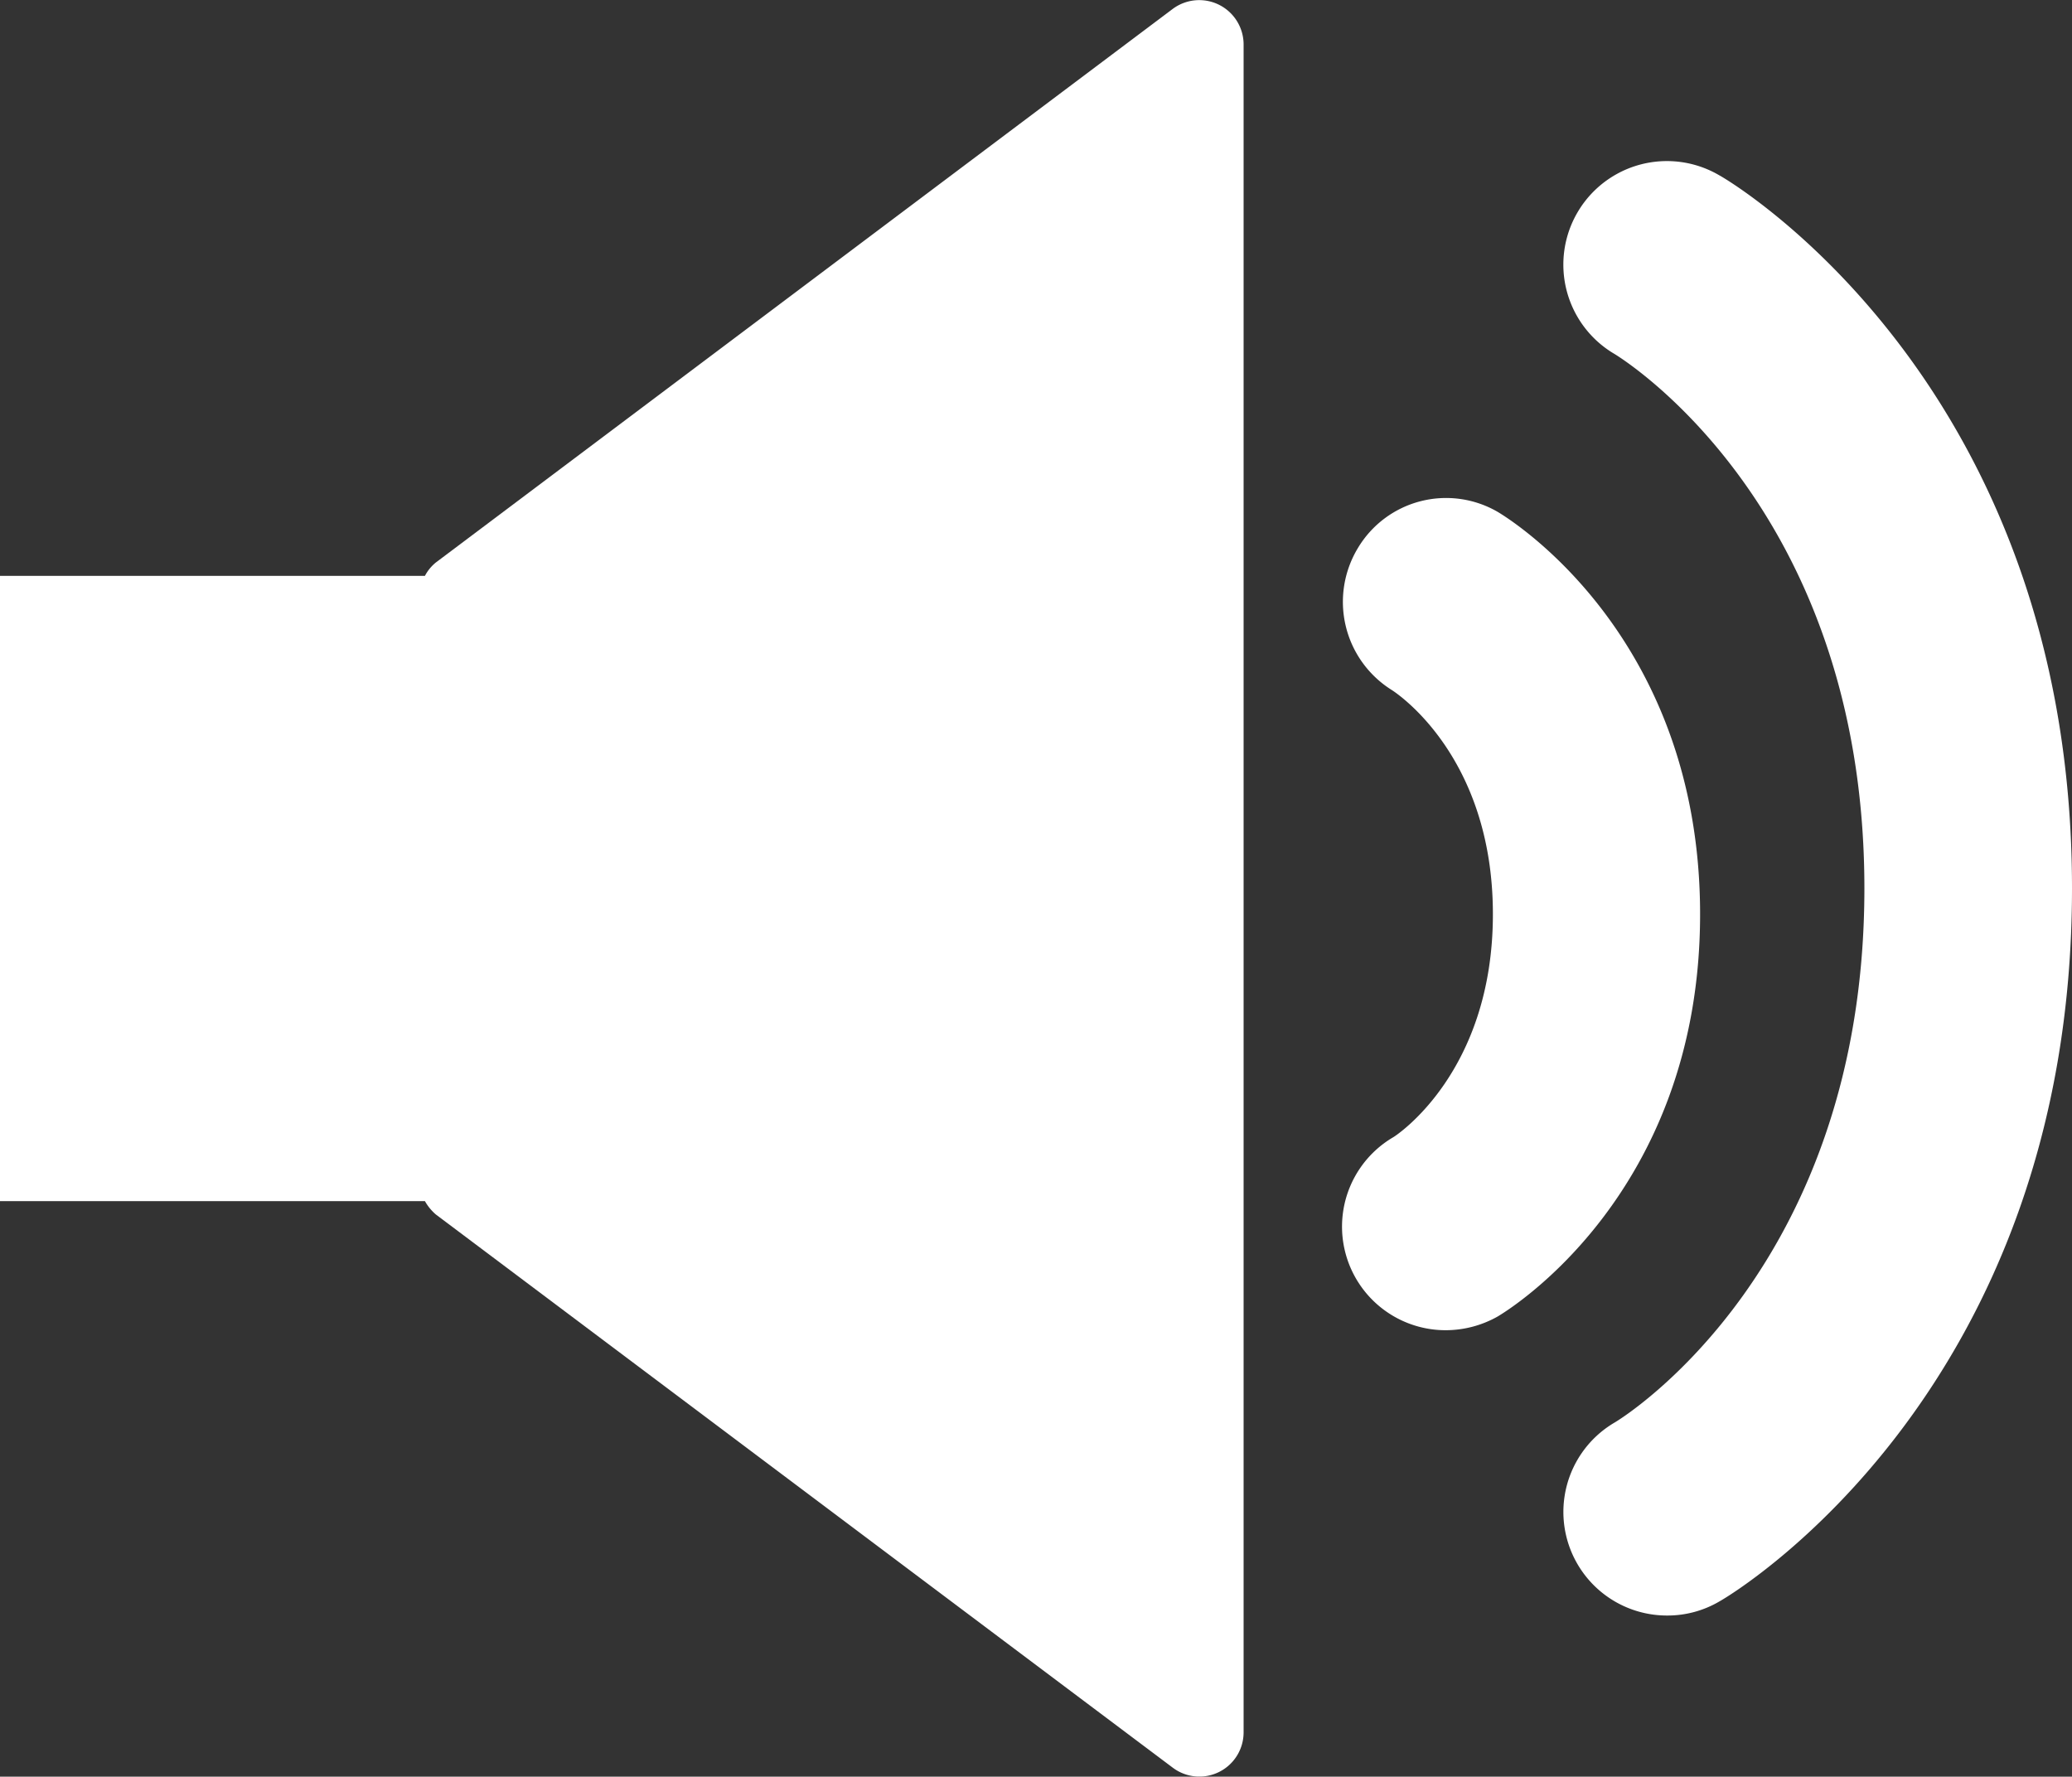 <svg height="439.003" viewBox="0 0 512 439.003" width="512" xmlns="http://www.w3.org/2000/svg"><rect x="0" y="0" width="512" height="439.003" fill="#333333" stroke="none"/><g fill="#fff" transform="translate(-256 -292.508)"><path d="m545.8 294.7-182.1 136.8a10.61 10.61 0 0 0 -2.7 3.3h-105v154.5h105a12.224 12.224 0 0 0 2.7 3.3l182.1 136.7a10.927 10.927 0 0 0 17.5-8.7v-417.1a10.963 10.963 0 0 0 -17.5-8.8zm122.2 397a25.6 25.6 0 0 1 -13-47.7c2.4-1.4 61.7-38.4 61.7-132 0-95-61.1-131.6-61.7-132a25.589 25.589 0 0 1 25.8-44.2c3.7 2 87.2 52.2 87.2 176.2s-83.5 174.2-87.1 176.2a25.308 25.308 0 0 1 -12.9 3.5z"/><path d="m613.2 621.2a25.6 25.6 0 0 1 -12.9-47.7c.7-.4 24.6-16 24.6-55.1s-23.9-54.7-25-55.4a25.687 25.687 0 0 1 -8.4-35 25.392 25.392 0 0 1 34.6-9c2 1.2 50 29.9 50 99.4s-48 98.2-50 99.4a26.212 26.212 0 0 1 -12.9 3.4z"/></g></svg>